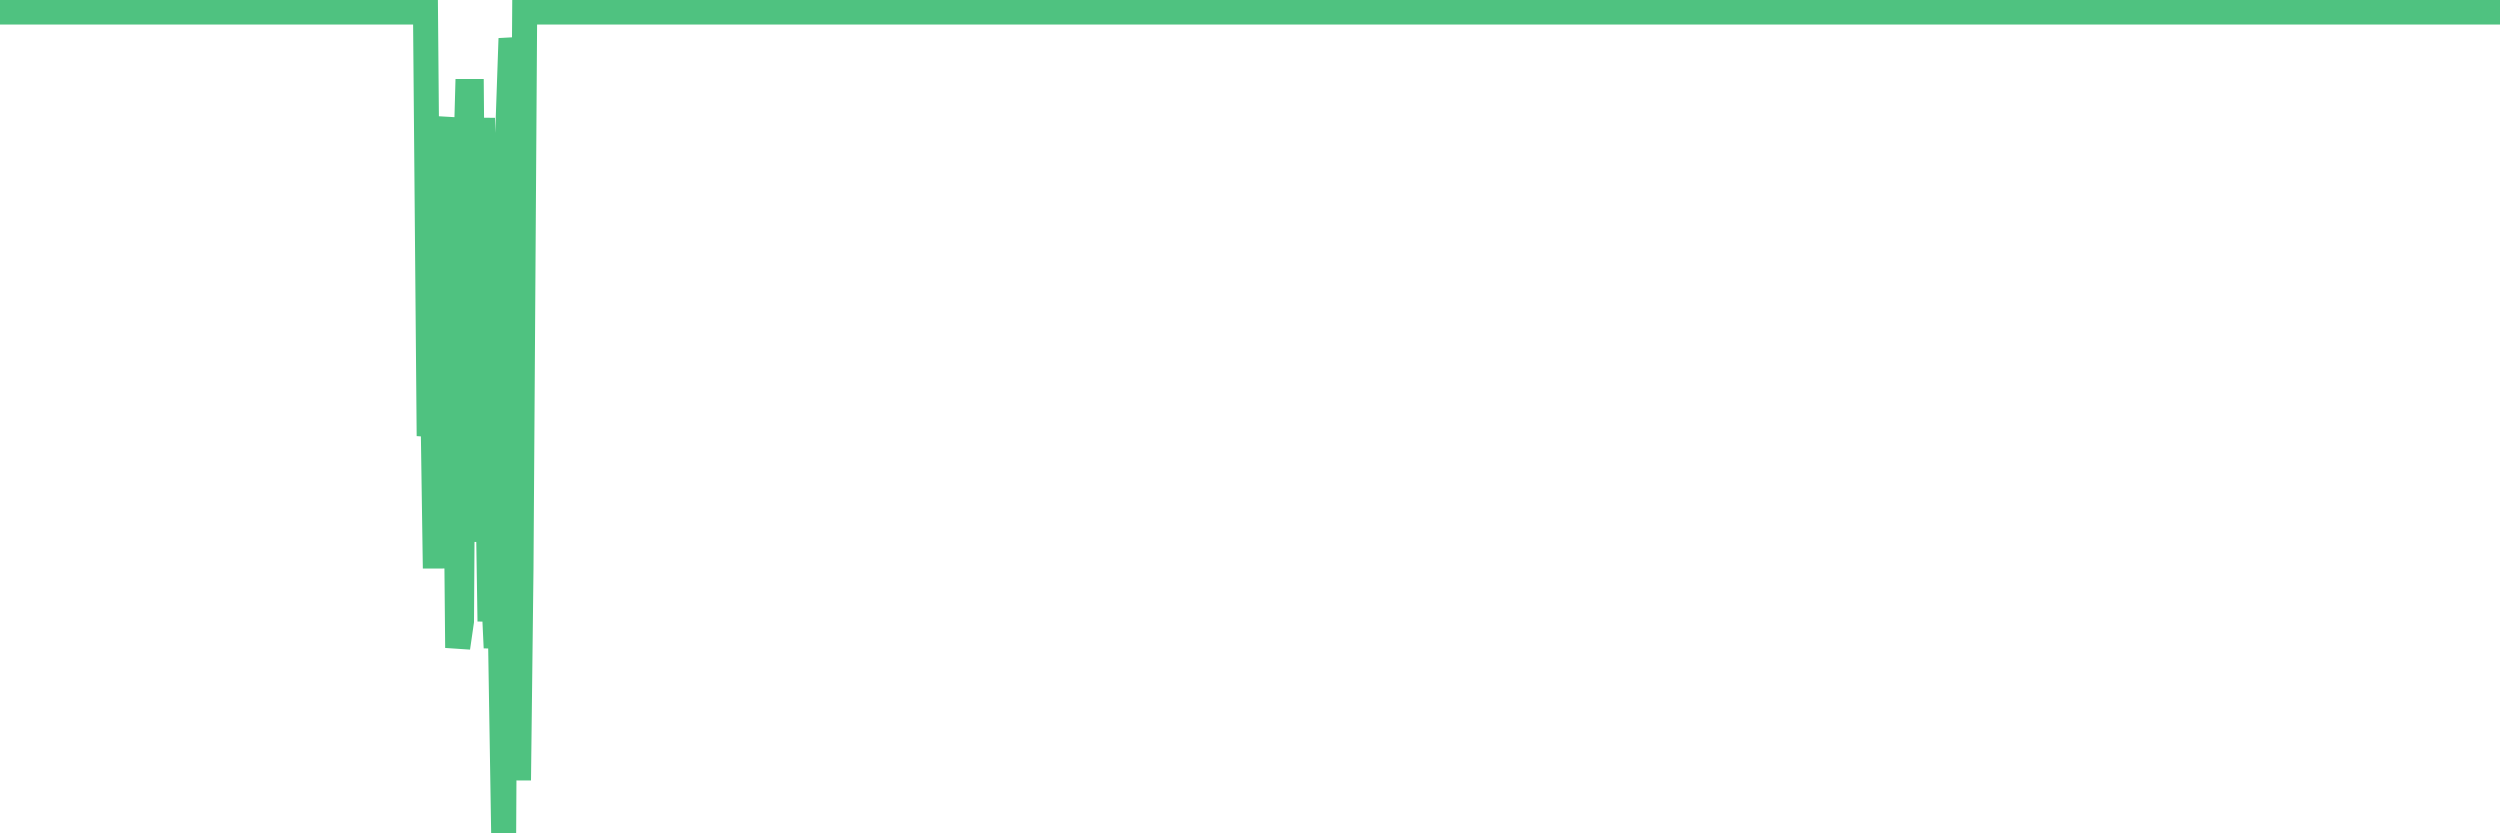 <?xml version="1.0"?><svg width="150px" height="50px" xmlns="http://www.w3.org/2000/svg" xmlns:xlink="http://www.w3.org/1999/xlink"> <polyline fill="none" stroke="#4fc280" stroke-width="1.5px" stroke-linecap="round" stroke-miterlimit="5" points="0.00,0.72 0.22,0.72 0.45,0.72 0.67,0.72 0.89,0.72 1.12,0.72 1.34,0.72 1.56,0.72 1.79,0.72 1.94,0.72 2.16,0.72 2.38,0.72 2.60,0.72 2.83,0.72 3.05,0.72 3.27,0.72 3.50,0.72 3.65,0.72 3.87,0.72 4.09,0.72 4.32,0.72 4.54,0.72 4.76,0.72 4.99,0.72 5.21,0.72 5.36,0.72 5.58,0.72 5.81,0.72 6.03,0.72 6.25,0.72 6.48,0.72 6.70,0.72 6.92,0.72 7.07,0.72 7.29,0.72 7.52,0.72 7.74,0.72 7.96,0.72 8.19,0.72 8.41,0.72 8.63,0.72 8.78,0.72 9.01,0.72 9.23,0.72 9.45,0.72 9.68,0.72 9.90,0.72 10.12,0.72 10.35,0.72 10.49,0.72 10.72,0.72 10.94,0.72 11.16,0.72 11.39,0.72 11.61,0.72 11.83,0.72 12.06,0.72 12.21,0.72 12.43,0.72 12.65,0.72 12.88,0.72 13.10,0.72 13.32,0.72 13.55,0.72 13.77,0.72 13.92,0.72 14.14,0.72 14.36,0.72 14.59,0.72 14.81,0.72 15.03,0.72 15.26,0.72 15.48,0.72 15.63,0.72 15.85,0.72 16.08,0.72 16.30,0.72 16.52,0.72 16.75,0.72 16.97,0.72 17.19,0.72 17.42,0.72 17.57,0.72 17.79,0.72 18.01,0.72 18.23,0.72 18.46,0.72 18.68,0.72 18.90,0.72 19.13,0.72 19.28,0.72 19.50,0.72 19.72,0.72 19.95,0.72 20.17,0.72 20.39,0.72 20.62,0.72 20.84,0.72 20.99,0.72 21.21,0.72 21.44,0.72 21.66,0.72 21.88,0.72 22.11,0.72 22.33,0.72 22.55,0.72 22.70,0.72 22.92,0.72 23.15,0.72 23.37,0.72 23.59,0.72 23.82,0.72 24.04,0.72 24.26,0.72 24.41,0.72 24.64,0.72 24.86,0.72 25.08,0.72 25.31,0.72 25.53,0.72 25.75,26.16 25.98,24.57 26.12,34.10 26.35,16.62 26.57,29.33 26.79,8.67 27.02,7.08 27.24,15.03 27.46,38.87 27.69,37.28 27.84,13.44 28.06,5.49 28.28,5.49 28.51,32.51 28.73,13.44 28.95,7.08 29.18,22.98 29.40,37.28 29.55,34.10 29.77,38.87 29.99,35.69 30.22,50.00 30.44,8.67 30.66,2.31 30.89,3.90 31.11,46.82 31.26,34.10 31.48,0.72 31.71,0.72 31.93,0.72 32.15,0.72 32.38,0.72 32.60,0.72 32.82,0.72 33.05,0.72 33.20,0.72 33.42,0.72 33.64,0.72 33.86,0.72 34.09,0.72 34.31,0.72 34.53,0.72 34.76,0.72 34.91,0.72 35.13,0.72 35.35,0.72 35.58,0.72 35.80,0.72 36.02,0.72 36.25,0.72 36.47,0.72 36.62,0.72 36.84,0.72 37.07,0.72 37.29,0.72 37.51,0.72 37.74,0.72 37.96,0.72 38.18,0.72 38.33,0.72 38.55,0.72 38.78,0.72 39.00,0.72 39.22,0.72 39.45,0.72 39.67,0.72 39.89,0.72 40.04,0.72 40.27,0.72 40.49,0.72 40.71,0.72 40.94,0.72 41.16,0.72 41.38,0.72 41.61,0.72 41.75,0.72 41.98,0.72 42.20,0.72 42.42,0.72 42.65,0.72 42.87,0.72 43.09,0.72 43.32,0.72 43.47,0.72 43.69,0.72 43.91,0.72 44.14,0.72 44.36,0.72 44.58,0.72 44.81,0.72 45.03,0.72 45.18,0.72 45.40,0.72 45.62,0.72 45.85,0.72 46.07,0.72 46.29,0.72 46.52,0.72 46.74,0.72 46.89,0.72 47.11,0.72 47.34,0.72 47.56,0.72 47.78,0.72 48.01,0.72 48.23,0.72 48.45,0.72 48.68,0.72 48.82,0.72 49.05,0.72 49.27,0.72 49.49,0.72 49.72,0.72 49.94,0.72 50.16,0.72 50.39,0.72 50.54,0.72 50.76,0.72 50.98,0.72 51.21,0.72 51.43,0.72 51.65,0.72 51.88,0.72 52.10,0.72 52.25,0.72 52.47,0.72 52.70,0.72 52.92,0.72 53.14,0.72 53.37,0.72 53.59,0.72 53.81,0.72 53.96,0.72 54.18,0.72 54.41,0.72 54.63,0.72 54.85,0.72 55.08,0.72 55.30,0.72 55.52,0.72 55.67,0.72 55.90,0.72 56.12,0.72 56.34,0.72 56.57,0.72 56.79,0.72 57.01,0.72 57.24,0.72 57.38,0.72 57.61,0.72 57.83,0.72 58.05,0.72 58.28,0.72 58.50,0.72 58.72,0.72 58.95,0.72 59.10,0.72 59.32,0.72 59.54,0.72 59.77,0.72 59.99,0.72 60.21,0.72 60.44,0.72 60.66,0.72 60.81,0.72 61.03,0.72 61.25,0.72 61.48,0.72 61.70,0.72 61.92,0.72 62.15,0.72 62.37,0.72 62.52,0.72 62.74,0.72 62.97,0.72 63.19,0.72 63.41,0.72 63.64,0.72 63.86,0.72 64.08,0.72 64.23,0.72 64.45,0.72 64.68,0.72 64.90,0.72 65.12,0.72 65.35,0.72 65.57,0.72 65.79,0.72 66.02,0.72 66.17,0.72 66.39,0.72 66.61,0.72 66.84,0.72 67.06,0.72 67.28,0.72 67.51,0.72 67.73,0.72 67.88,0.72 68.10,0.72 68.33,0.72 68.55,0.72 68.77,0.72 69.00,0.72 69.22,0.72 69.44,0.72 69.59,0.72 69.81,0.72 70.04,0.72 70.26,0.72 70.48,0.72 70.71,0.72 70.93,0.72 71.15,0.72 71.30,0.72 71.53,0.72 71.75,0.72 71.97,0.72 72.20,0.72 72.42,0.72 72.64,0.72 72.87,0.72 73.01,0.72 73.24,0.72 73.46,0.72 73.68,0.72 73.91,0.72 74.13,0.72 74.35,0.72 74.58,0.72 74.73,0.72 74.95,0.72 75.17,0.72 75.40,0.72 75.62,0.72 75.84,0.72 76.07,0.72 76.29,0.72 76.44,0.72 76.66,0.72 76.88,0.72 77.11,0.72 77.33,0.72 77.55,0.72 77.78,0.72 78.00,0.72 78.15,0.72 78.37,0.72 78.60,0.72 78.82,0.72 79.04,0.72 79.27,0.72 79.49,0.72 79.71,0.72 79.86,0.72 80.08,0.72 80.31,0.72 80.53,0.72 80.75,0.72 80.98,0.72 81.20,0.72 81.42,0.72 81.65,0.72 81.80,0.72 82.02,0.72 82.24,0.72 82.47,0.72 82.69,0.72 82.91,0.72 83.14,0.72 83.36,0.72 83.51,0.72 83.73,0.72 83.96,0.72 84.18,0.72 84.40,0.72 84.62,0.72 84.85,0.72 85.07,0.72 85.22,0.72 85.44,0.72 85.67,0.72 85.89,0.72 86.11,0.72 86.34,0.72 86.56,0.72 86.78,0.72 86.93,0.72 87.16,0.72 87.38,0.72 87.60,0.72 87.83,0.72 88.05,0.72 88.27,0.72 88.50,0.72 88.64,0.72 88.87,0.72 89.09,0.72 89.31,0.72 89.54,0.72 89.76,0.72 89.98,0.72 90.21,0.72 90.36,0.72 90.58,0.72 90.80,0.72 91.03,0.72 91.25,0.72 91.47,0.72 91.70,0.72 91.92,0.72 92.07,0.72 92.29,0.72 92.51,0.72 92.74,0.72 92.96,0.72 93.18,0.72 93.41,0.72 93.63,0.72 93.78,0.72 94.00,0.72 94.23,0.72 94.45,0.72 94.67,0.72 94.90,0.72 95.12,0.72 95.34,0.72 95.49,0.72 95.71,0.72 95.94,0.72 96.16,0.72 96.38,0.72 96.61,0.72 96.83,0.72 97.05,0.72 97.28,0.72 97.43,0.72 97.65,0.72 97.87,0.72 98.10,0.72 98.32,0.72 98.54,0.72 98.77,0.72 98.99,0.72 99.14,0.72 99.36,0.72 99.59,0.72 99.81,0.72 100.03,0.72 100.25,0.72 100.48,0.72 100.70,0.72 100.85,0.72 101.07,0.72 101.30,0.72 101.52,0.72 101.74,0.72 101.97,0.72 102.19,0.72 102.41,0.72 102.56,0.72 102.79,0.72 103.01,0.72 103.23,0.72 103.46,0.72 103.68,0.72 103.90,0.72 104.13,0.72 104.27,0.72 104.50,0.72 104.72,0.72 104.94,0.72 105.17,0.72 105.39,0.72 105.61,0.72 105.84,0.72 105.99,0.72 106.21,0.72 106.43,0.72 106.66,0.72 106.88,0.72 107.10,0.72 107.33,0.72 107.55,0.72 107.70,0.72 107.92,0.72 108.14,0.72 108.37,0.72 108.59,0.72 108.81,0.72 109.04,0.72 109.26,0.72 109.41,0.72 109.63,0.72 109.86,0.72 110.08,0.72 110.30,0.72 110.53,0.72 110.75,0.72 110.97,0.72 111.12,0.72 111.34,0.72 111.57,0.72 111.79,0.72 112.01,0.72 112.24,0.72 112.46,0.72 112.68,0.72 112.91,0.72 113.06,0.72 113.28,0.72 113.50,0.72 113.73,0.72 113.95,0.72 114.17,0.72 114.40,0.72 114.62,0.72 114.77,0.72 114.99,0.72 115.21,0.72 115.44,0.72 115.66,0.72 115.88,0.72 116.11,0.72 116.33,0.72 116.48,0.72 116.70,0.72 116.93,0.72 117.15,0.72 117.37,0.72 117.60,0.72 117.82,0.72 118.04,0.72 118.19,0.72 118.42,0.72 118.64,0.72 118.86,0.72 119.09,0.72 119.31,0.72 119.53,0.72 119.76,0.72 119.90,0.72 120.13,0.72 120.35,0.72 120.57,0.72 120.80,0.72 121.02,0.72 121.24,0.72 121.47,0.72 121.62,0.72 121.84,0.72 122.06,0.72 122.29,0.72 122.51,0.72 122.73,0.72 122.96,0.72 123.18,0.72 123.33,0.72 123.55,0.72 123.77,0.72 124.00,0.72 124.22,0.72 124.44,0.72 124.67,0.72 124.89,0.72 125.04,0.72 125.26,0.72 125.49,0.72 125.71,0.72 125.93,0.72 126.16,0.72 126.38,0.72 126.60,0.72 126.75,0.72 126.97,0.72 127.20,0.72 127.42,0.72 127.64,0.72 127.87,0.72 128.09,0.72 128.31,0.72 128.46,0.72 128.69,0.72 128.91,0.72 129.13,0.72 129.36,0.72 129.58,0.72 129.80,0.72 130.03,0.72 130.25,0.72 130.40,0.72 130.62,0.72 130.84,0.72 131.07,0.72 131.29,0.72 131.51,0.72 131.74,0.72 131.96,0.72 132.11,0.72 132.33,0.72 132.56,0.72 132.78,0.72 133.00,0.72 133.23,0.72 133.45,0.72 133.67,0.72 133.82,0.72 134.05,0.72 134.27,0.72 134.49,0.72 134.72,0.72 134.94,0.72 135.16,0.72 135.39,0.72 135.53,0.72 135.76,0.72 135.98,0.72 136.20,0.72 136.43,0.72 136.65,0.72 136.87,0.72 137.10,0.72 137.25,0.72 137.47,0.72 137.69,0.72 137.92,0.72 138.14,0.72 138.36,0.72 138.59,0.72 138.81,0.72 138.96,0.72 139.18,0.72 139.40,0.72 139.63,0.72 139.85,0.72 140.07,0.72 140.30,0.72 140.52,0.72 140.67,0.72 140.89,0.72 141.12,0.72 141.34,0.72 141.56,0.72 141.79,0.72 142.01,0.72 142.23,0.72 142.38,0.72 142.60,0.72 142.83,0.72 143.05,0.72 143.27,0.72 143.50,0.72 143.72,0.72 143.94,0.72 144.09,0.72 144.32,0.72 144.54,0.72 144.76,0.72 144.99,0.72 145.21,0.72 145.43,0.72 145.66,0.72 145.88,0.72 146.03,0.72 146.25,0.72 146.47,0.72 146.70,0.72 146.92,0.72 147.14,0.72 147.37,0.72 147.59,0.72 147.74,0.72 147.96,0.72 148.19,0.72 148.41,0.72 148.63,0.72 148.86,0.72 149.08,0.72 149.30,0.72 149.45,0.72 149.68,0.72 149.90,0.72 150.00,0.00 "/></svg>